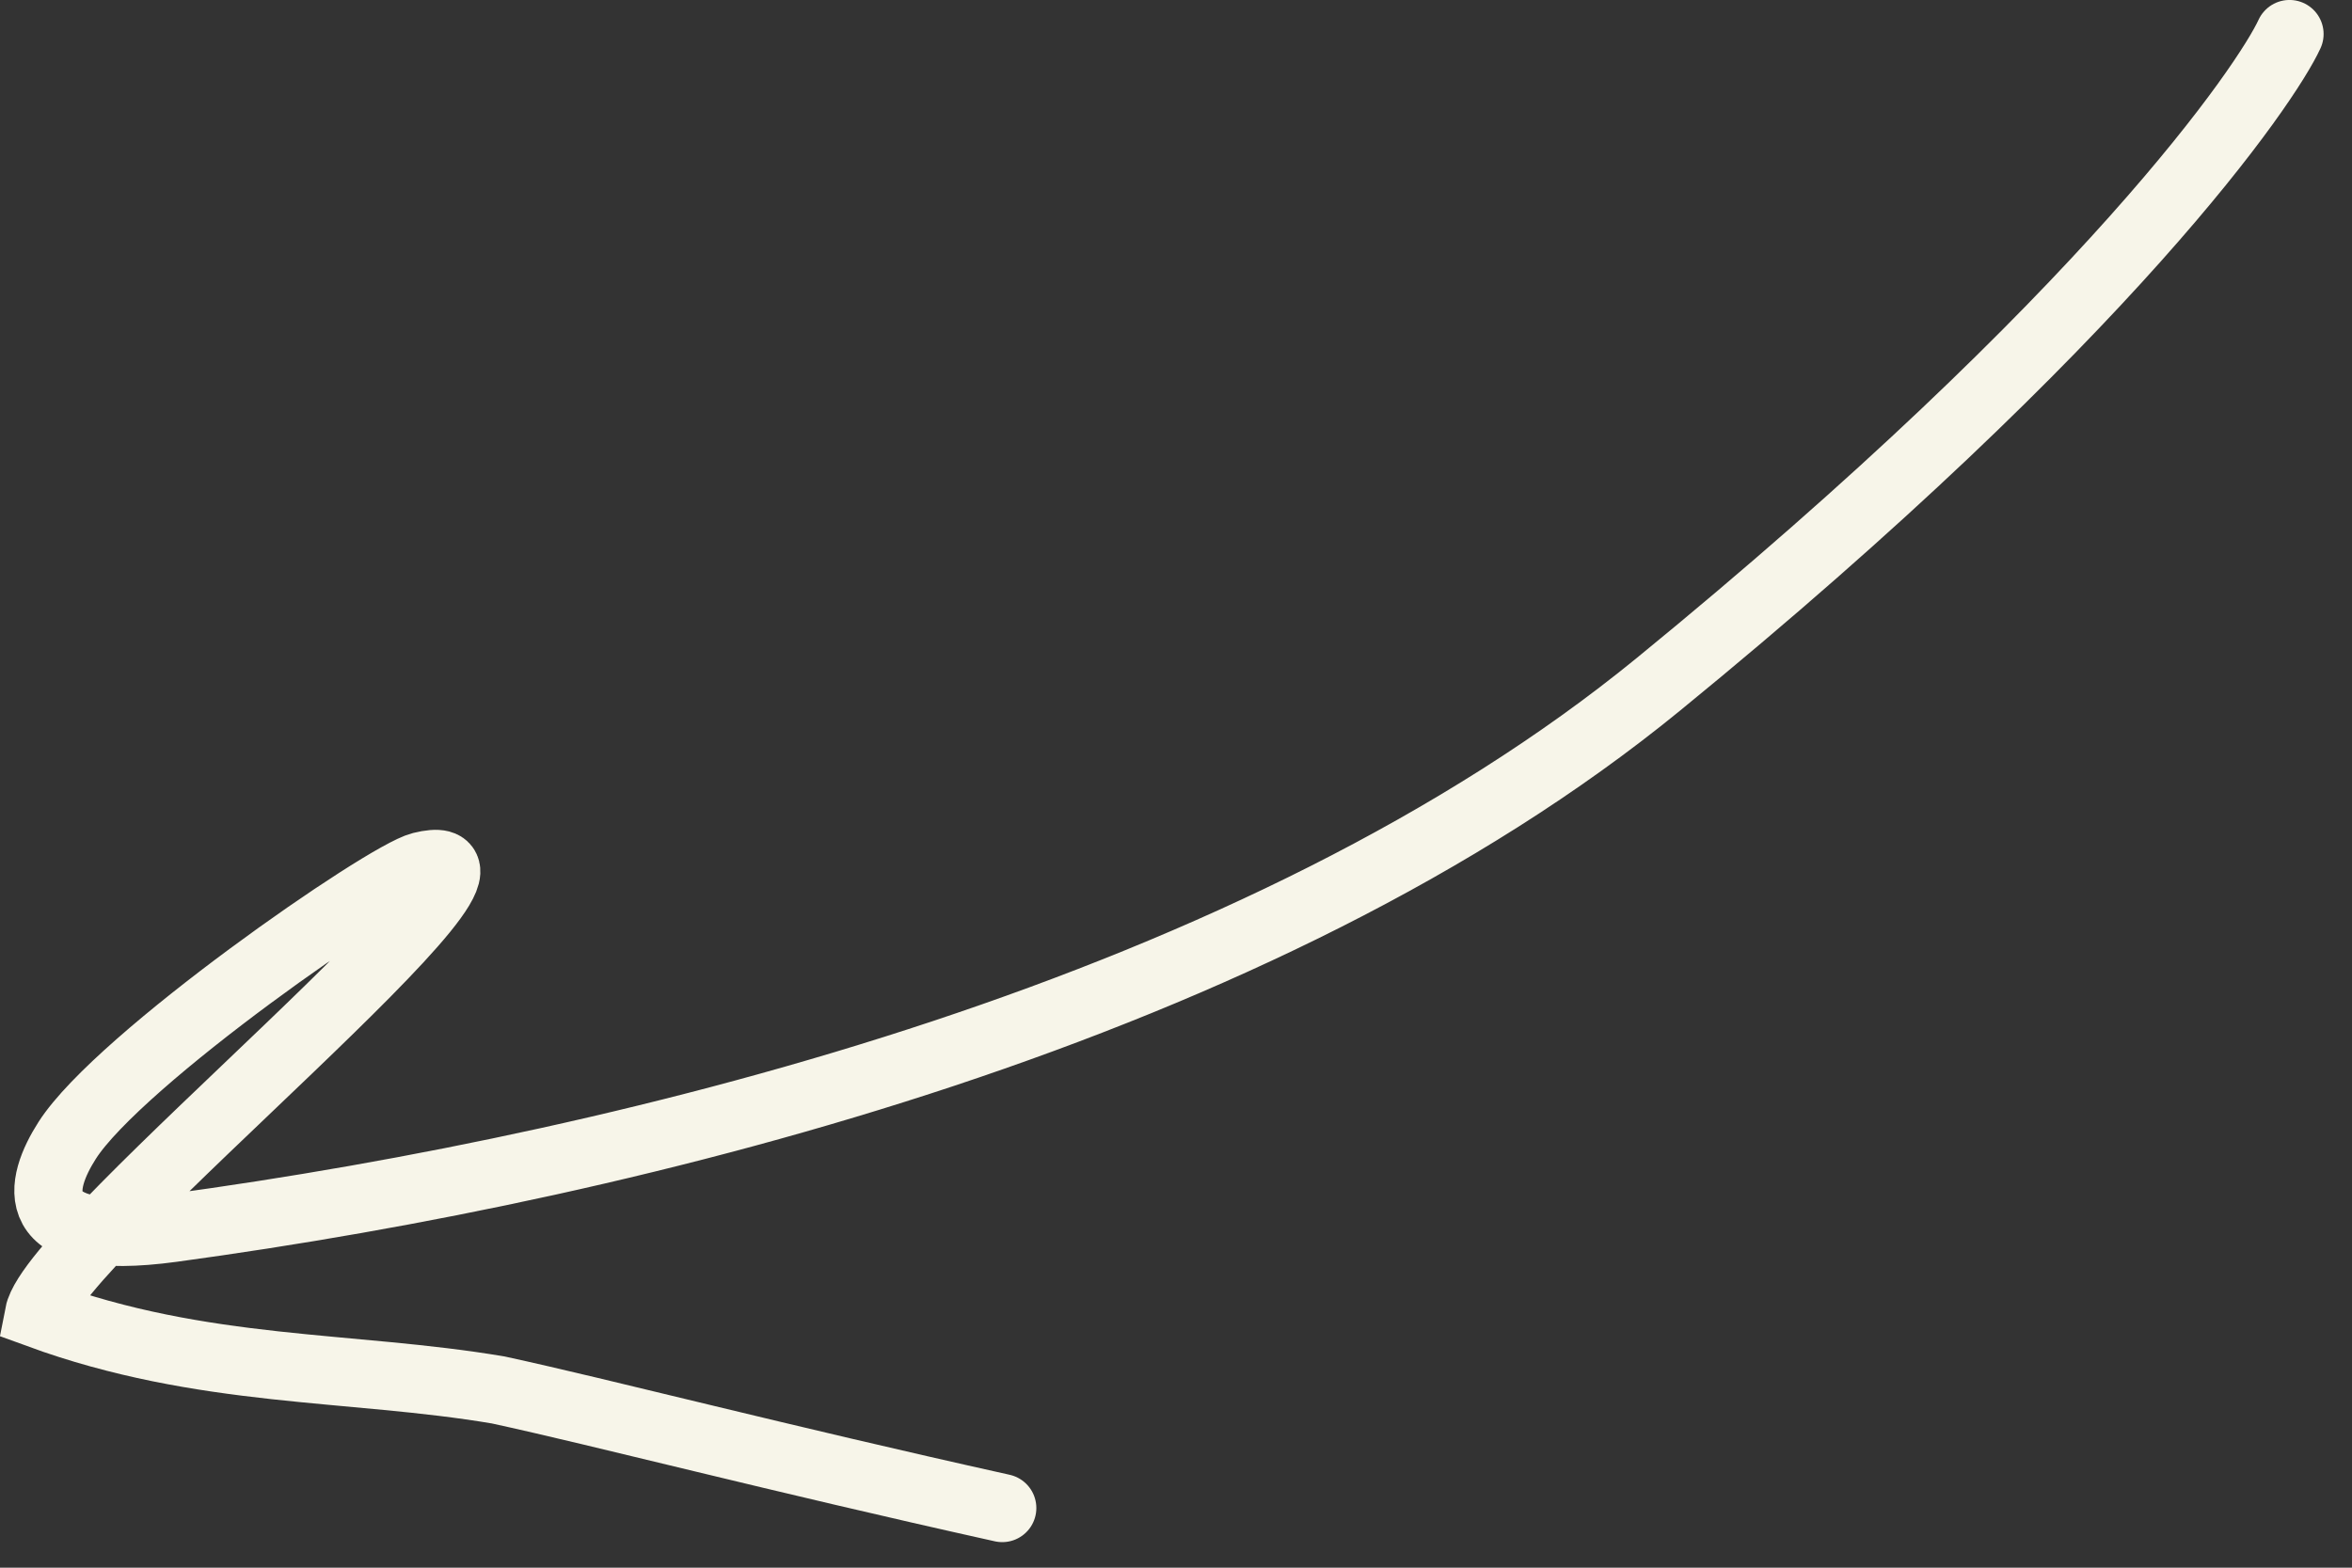 <?xml version="1.0" encoding="UTF-8"?> <svg xmlns="http://www.w3.org/2000/svg" width="69" height="46" viewBox="0 0 69 46" fill="none"><rect x="0" y="0" width="69" height="46" fill="#333333" stroke="none"/><path d="M67.167 0.999C66.51 2.432 61.923 9.237 48.64 20.089C37.036 29.569 18.892 34.149 5.054 36.033C0.593 36.64 1.175 34.709 1.971 33.462C3.493 31.081 11.283 25.679 12.362 25.412C16.523 24.381 1.568 36.35 1.142 38.561C5.963 40.324 10.285 40.054 14.617 40.785C17.732 41.462 22.706 42.763 29.403 44.25" stroke="#F7F5E9" stroke-width="2" stroke-linecap="round"></path></svg> 